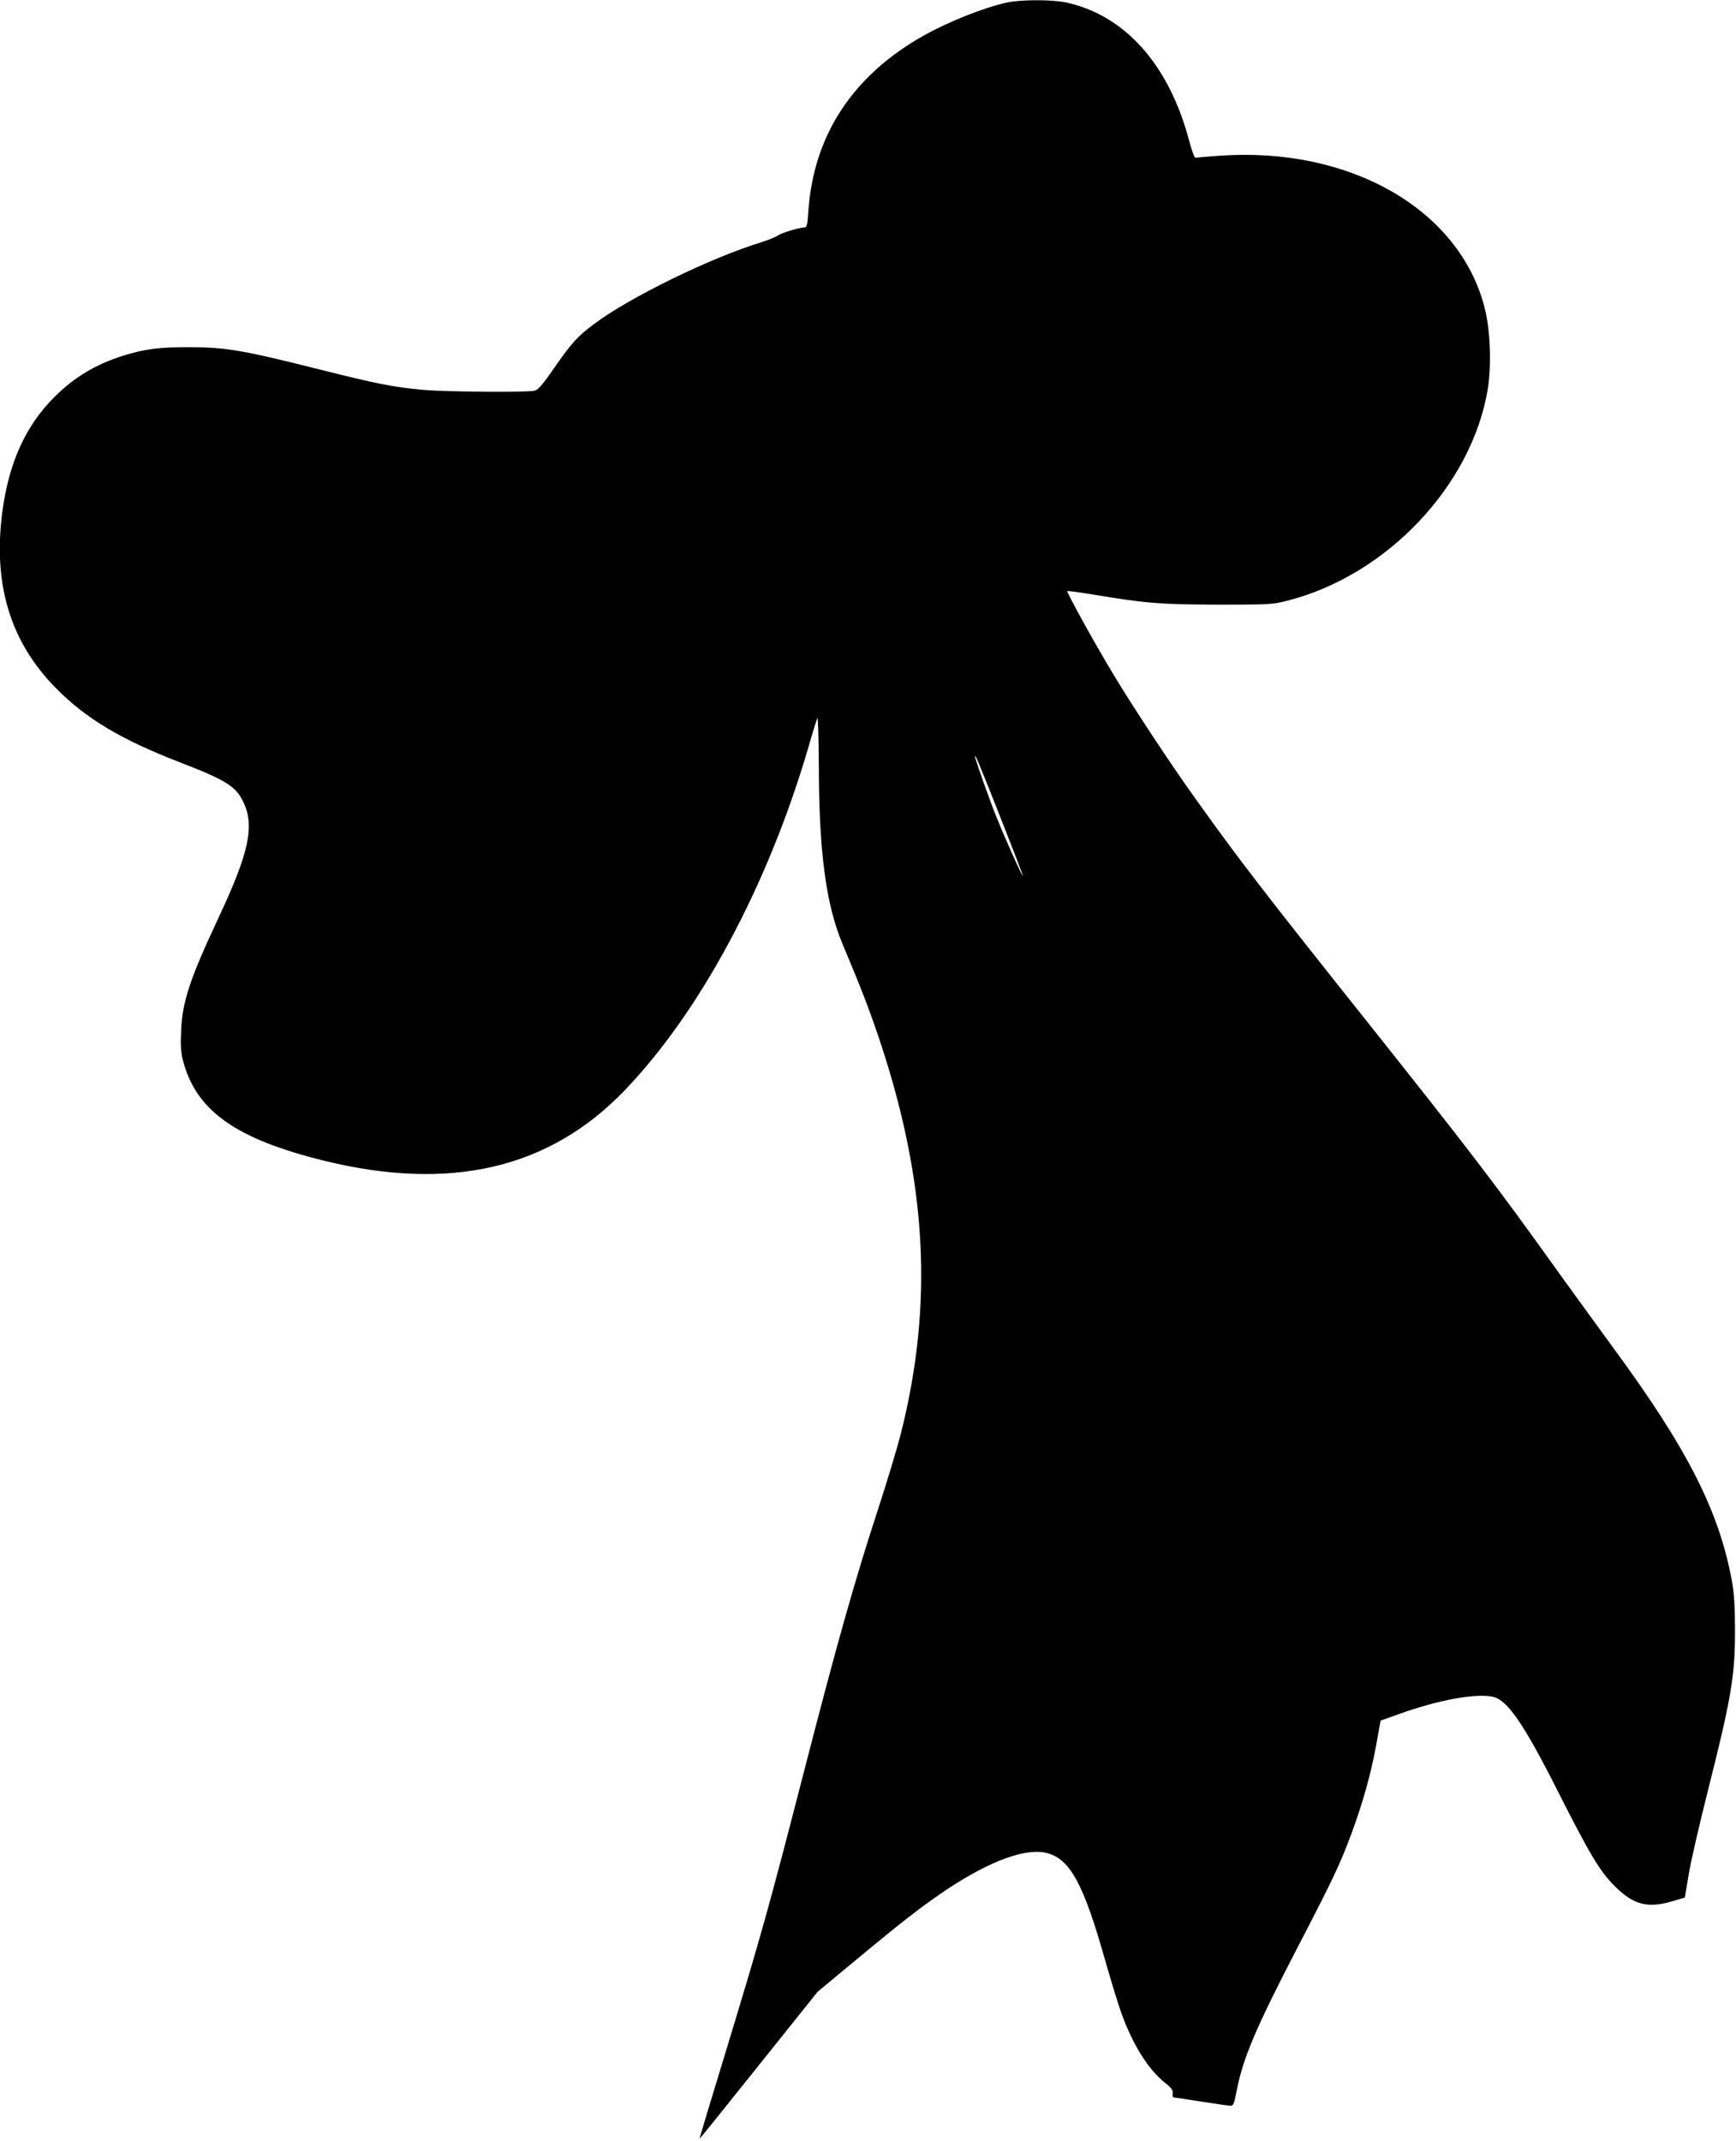 <?xml version="1.0" standalone="no"?>
<!DOCTYPE svg PUBLIC "-//W3C//DTD SVG 20010904//EN"
 "http://www.w3.org/TR/2001/REC-SVG-20010904/DTD/svg10.dtd">
<svg version="1.0" xmlns="http://www.w3.org/2000/svg"
 width="1038pt" height="1280pt" viewBox="0 0 1038 1280"
 preserveAspectRatio="xMidYMid meet">
<g transform="translate(0,1280) scale(0.1,-0.1)"
fill="#000000" stroke="none">
<path d="M6021 12785 c-141 -31 -351 -115 -504 -201 -421 -239 -654 -596 -684
-1051 -5 -77 -9 -93 -22 -93 -32 0 -134 -31 -160 -48 -14 -10 -60 -28 -101
-41 -303 -93 -785 -329 -995 -486 -101 -75 -139 -117 -240 -263 -73 -105 -96
-132 -120 -138 -44 -11 -531 -7 -663 5 -179 16 -284 37 -637 126 -437 110
-544 129 -760 129 -183 1 -268 -10 -400 -51 -161 -51 -289 -127 -406 -243
-175 -173 -275 -393 -315 -689 -57 -435 47 -778 321 -1056 181 -183 391 -308
744 -444 271 -105 331 -142 375 -234 70 -143 36 -303 -146 -691 -172 -367
-217 -501 -225 -676 -4 -89 -2 -130 11 -180 77 -300 315 -469 841 -599 759
-187 1351 -48 1801 421 451 470 853 1220 1094 2038 26 91 52 175 57 187 4 13
8 -110 9 -290 1 -508 43 -823 139 -1054 122 -291 163 -399 225 -583 282 -847
322 -1572 128 -2345 -22 -88 -85 -297 -140 -465 -141 -432 -244 -799 -439
-1555 -210 -815 -257 -982 -463 -1660 -91 -297 -164 -540 -163 -542 1 -1 161
197 354 439 l352 440 222 184 c280 233 402 328 553 429 260 172 475 250 600
215 135 -38 214 -183 340 -626 36 -127 81 -274 100 -327 70 -195 163 -342 266
-423 35 -27 44 -41 42 -60 -2 -13 0 -24 5 -24 4 0 79 -11 166 -25 87 -14 167
-25 177 -25 14 0 21 17 35 93 37 191 114 373 360 847 218 420 256 501 323 680
68 182 120 366 151 539 l26 144 110 39 c234 84 451 124 558 104 88 -16 186
-158 392 -566 190 -376 251 -478 339 -566 113 -113 197 -135 346 -91 l74 22
23 137 c12 75 63 296 112 490 143 566 166 700 165 978 0 133 -5 213 -18 285
-76 418 -265 791 -705 1390 -77 105 -222 305 -323 445 -384 537 -538 738
-1188 1555 -581 730 -733 927 -985 1280 -156 217 -380 557 -502 760 -113 188
-277 485 -271 491 3 2 73 -7 156 -21 314 -52 398 -59 742 -60 306 0 330 1 415
23 595 150 1106 689 1201 1267 23 145 15 356 -20 489 -152 586 -806 960 -1583
905 -74 -5 -140 -11 -145 -12 -6 -1 -23 45 -38 103 -121 455 -385 751 -739
826 -83 17 -266 17 -350 -1z m-42 -4865 c77 -195 139 -356 137 -357 -4 -4
-107 225 -157 350 -43 106 -129 349 -129 363 0 18 16 -20 149 -356z"/>
</g>
</svg>

